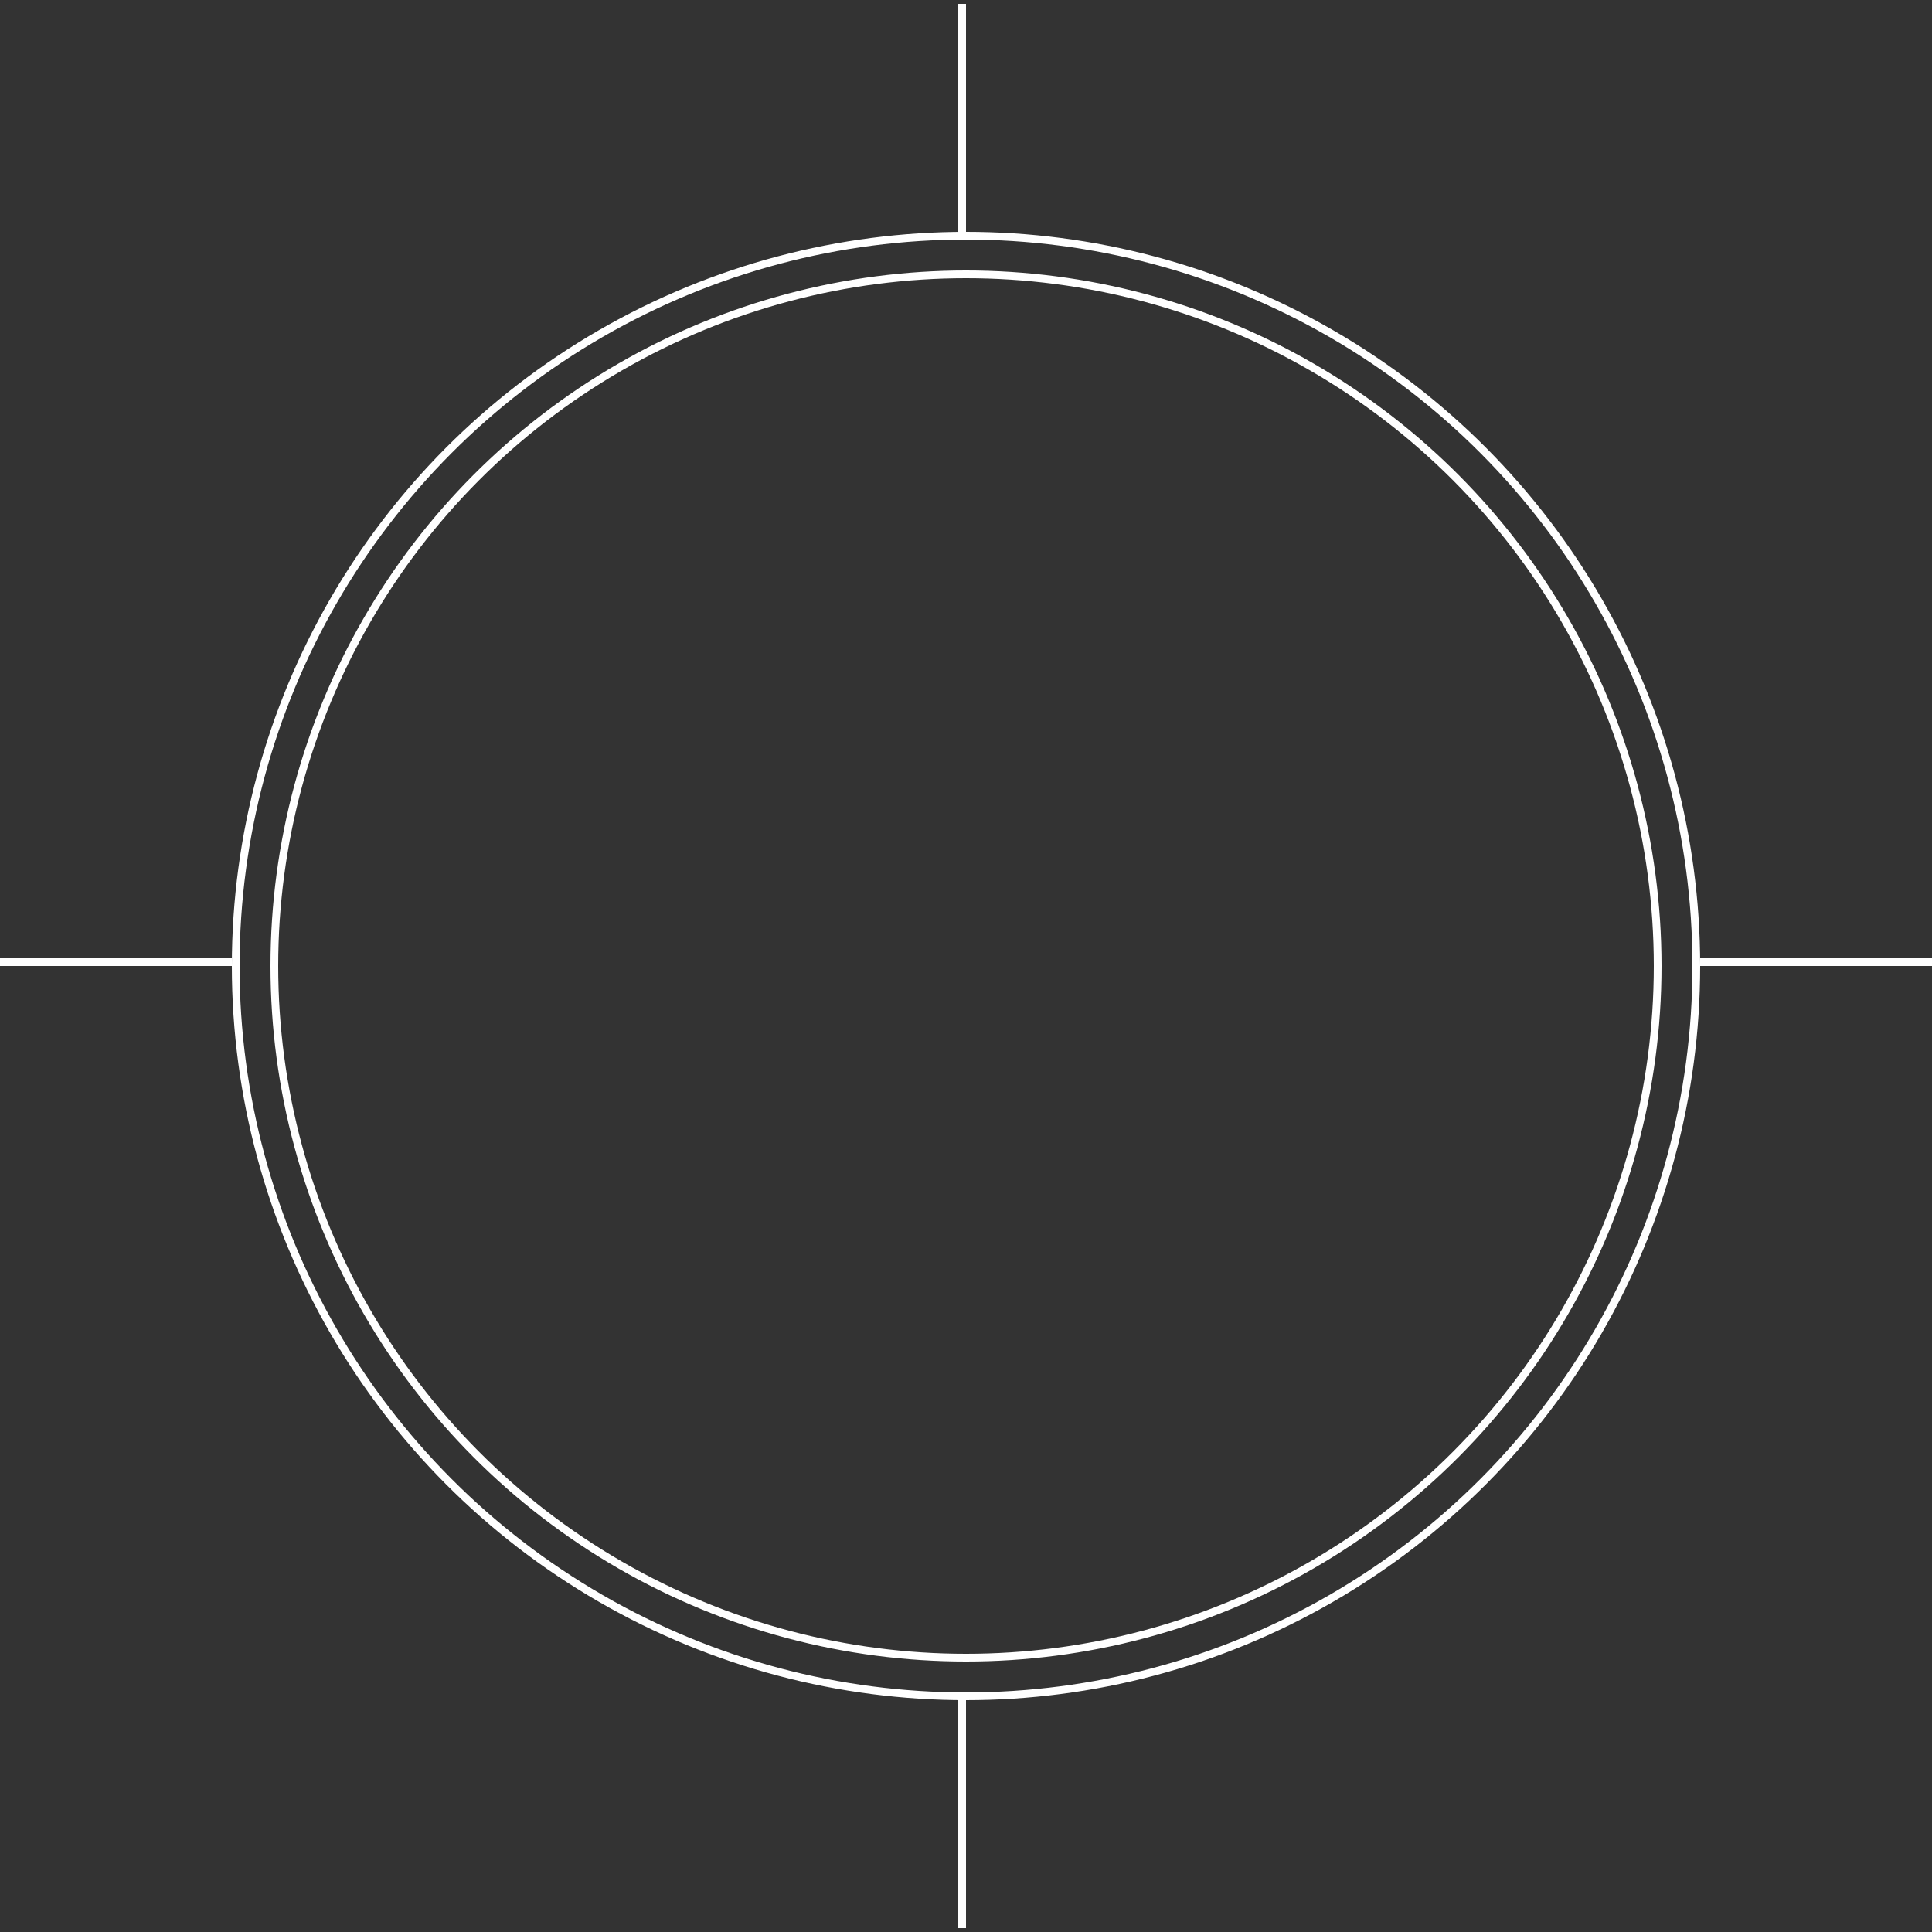 <?xml version="1.0" encoding="UTF-8"?> <svg xmlns="http://www.w3.org/2000/svg" width="250" height="250" viewBox="0 0 250 250" fill="none"><rect x="0" y="0" width="250" height="250" fill="#333333" stroke="none"/> <circle cx="125" cy="125" r="89.5" stroke="white"></circle> <circle cx="125" cy="125" r="94.5" stroke="white"></circle> <line y1="124.5" x2="30" y2="124.5" stroke="white"></line> <line x1="220" y1="124.5" x2="250" y2="124.5" stroke="white"></line> <line x1="124.5" y1="30.5" x2="124.5" y2="0.5" stroke="white"></line> <line x1="124.5" y1="249.5" x2="124.5" y2="219.5" stroke="white"></line> </svg> 